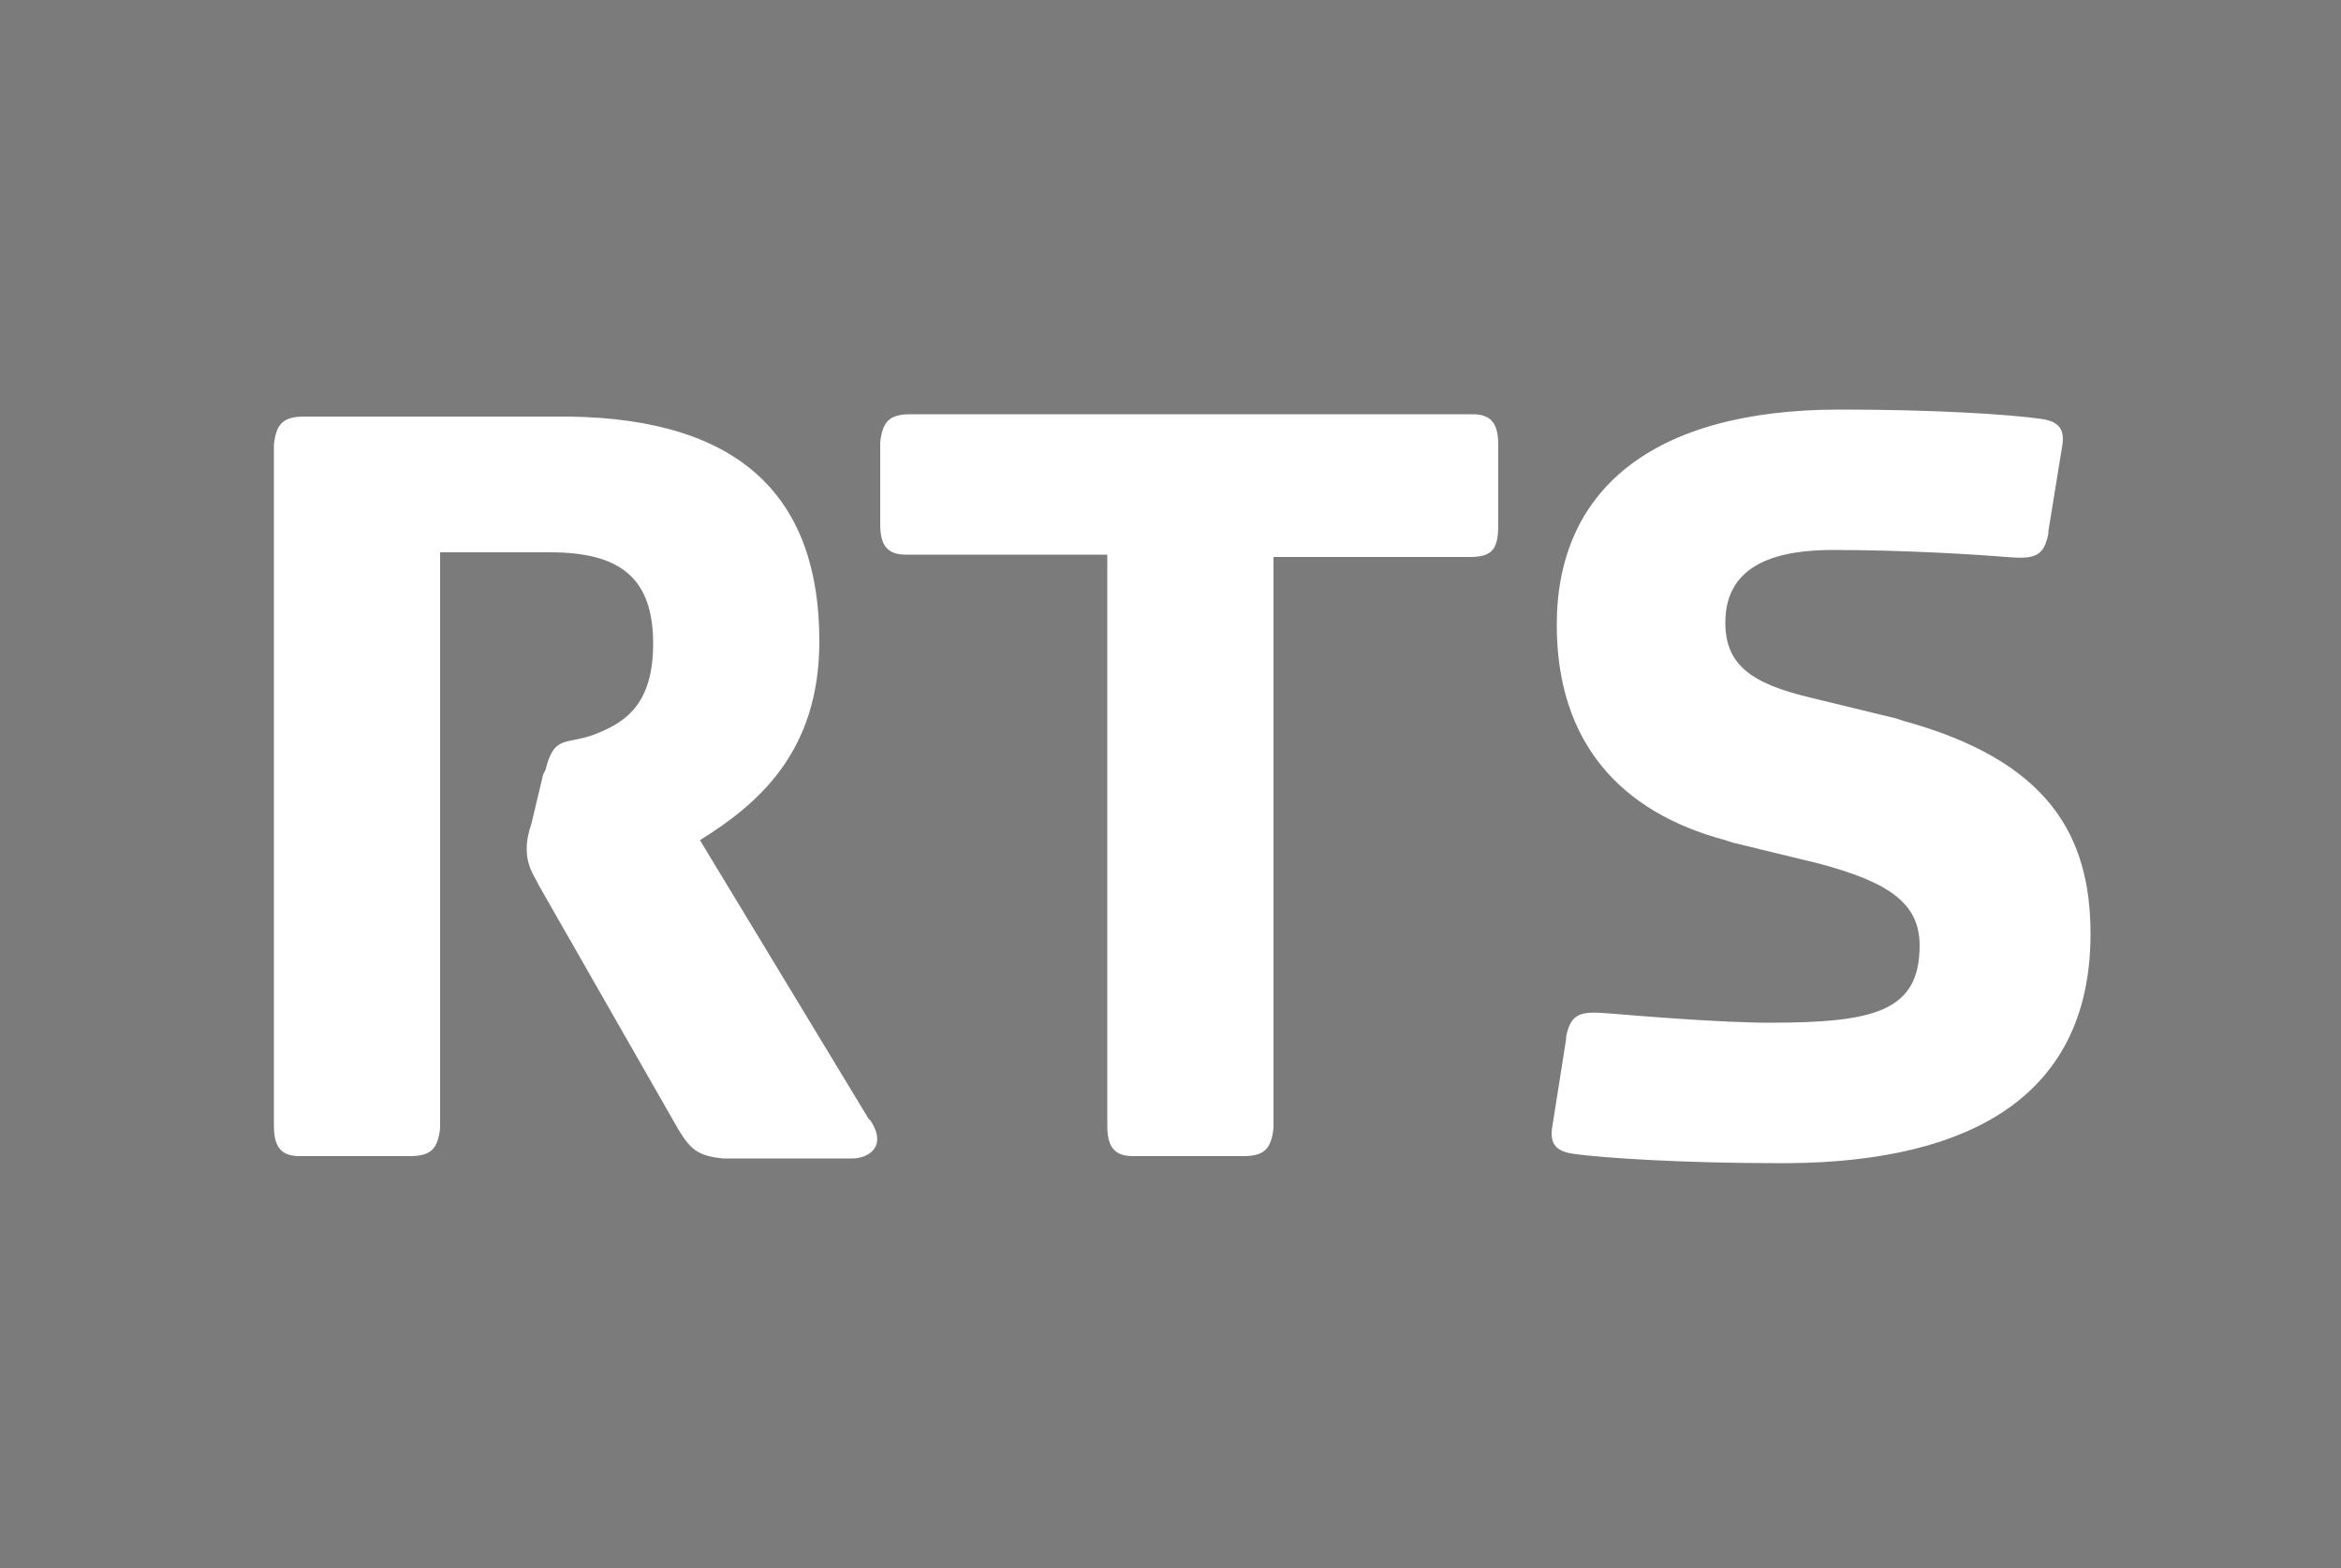 <?xml version="1.0" encoding="utf-8"?>
<!-- Generator: Adobe Illustrator 25.2.1, SVG Export Plug-In . SVG Version: 6.00 Build 0)  -->
<svg version="1.1" id="Layer_1" xmlns="http://www.w3.org/2000/svg" xmlns:xlink="http://www.w3.org/1999/xlink" x="0px" y="0px"
	 viewBox="0 0 100 67" style="enable-background:new 0 0 100 67;" xml:space="preserve">
<g>
	<g>
		<defs>
			<path id="SVGID_1_" d="M89.3,39.9c0-4.2-1.8-7.4-8-9.1l-0.3-0.1l-3.7-0.9c-2.5-0.6-3.6-1.4-3.6-3.2c0-2.6,2.4-3.1,4.6-3.1
				c3.1,0,6.2,0.2,7.4,0.3c1.2,0.1,1.6,0,1.8-1l0-0.1l0.6-3.7c0.1-0.7-0.2-1-0.9-1.1c-1.4-0.2-4.6-0.4-8.6-0.4
				c-8.1,0-12.1,3.5-12.1,9.2c0,5,2.7,8,7.2,9.2l0.3,0.1l3.7,0.9c3,0.8,4.3,1.7,4.3,3.5c0,2.8-1.9,3.3-6.4,3.3
				c-2.1,0-5.7-0.3-6.9-0.4c-1.2-0.1-1.6,0-1.8,1l0,0.1l-0.6,3.8c-0.1,0.7,0.2,1,0.9,1.1c1.4,0.2,5,0.4,8.5,0.4
				C83.6,49.8,89.3,47.2,89.3,39.9z M64,22.4v-3.4c0-0.9-0.3-1.3-1.1-1.3h-0.2H38.9c-0.9,0-1.2,0.3-1.3,1.2v0.1v3.4
				c0,0.9,0.3,1.3,1.1,1.3h0.2h8.4v24.4c0,0.9,0.3,1.3,1.1,1.3h0.2h4.5c0.9,0,1.2-0.3,1.3-1.2v-0.2V23.8h8.4
				C63.8,23.8,64,23.4,64,22.4z M37.2,47.9l-0.1-0.1l-7.2-11.9c2.4-1.5,5.1-3.7,5.1-8.5c0-6.1-3.3-9.5-10.7-9.6H24H13
				c-0.9,0-1.2,0.3-1.3,1.2v0.1v29c0,0.9,0.3,1.3,1.1,1.3H13h4.5c0.9,0,1.2-0.3,1.3-1.2v-0.2V23.6h4.7c3,0,4.4,1.1,4.4,3.9
				c0,2.5-1.1,3.3-2.3,3.8c-1.4,0.6-1.9,0-2.3,1.6l-0.1,0.2l-0.5,2.1c-0.2,0.6-0.2,0.9-0.2,1.1c0,0.4,0.1,0.8,0.4,1.3l0.1,0.2
				L29,48.3c0.5,0.8,0.8,1.1,1.9,1.2H31h5.4C37.1,49.5,37.9,49,37.2,47.9z M100,67H0V0h100V67z"/>
		</defs>
		<use xlink:href="#SVGID_1_"  style="overflow:visible;fill:#7B7B7B;"/>
		<clipPath id="SVGID_2_">
			<use xlink:href="#SVGID_1_"  style="overflow:visible;"/>
		</clipPath>
	</g>
</g>
</svg>
